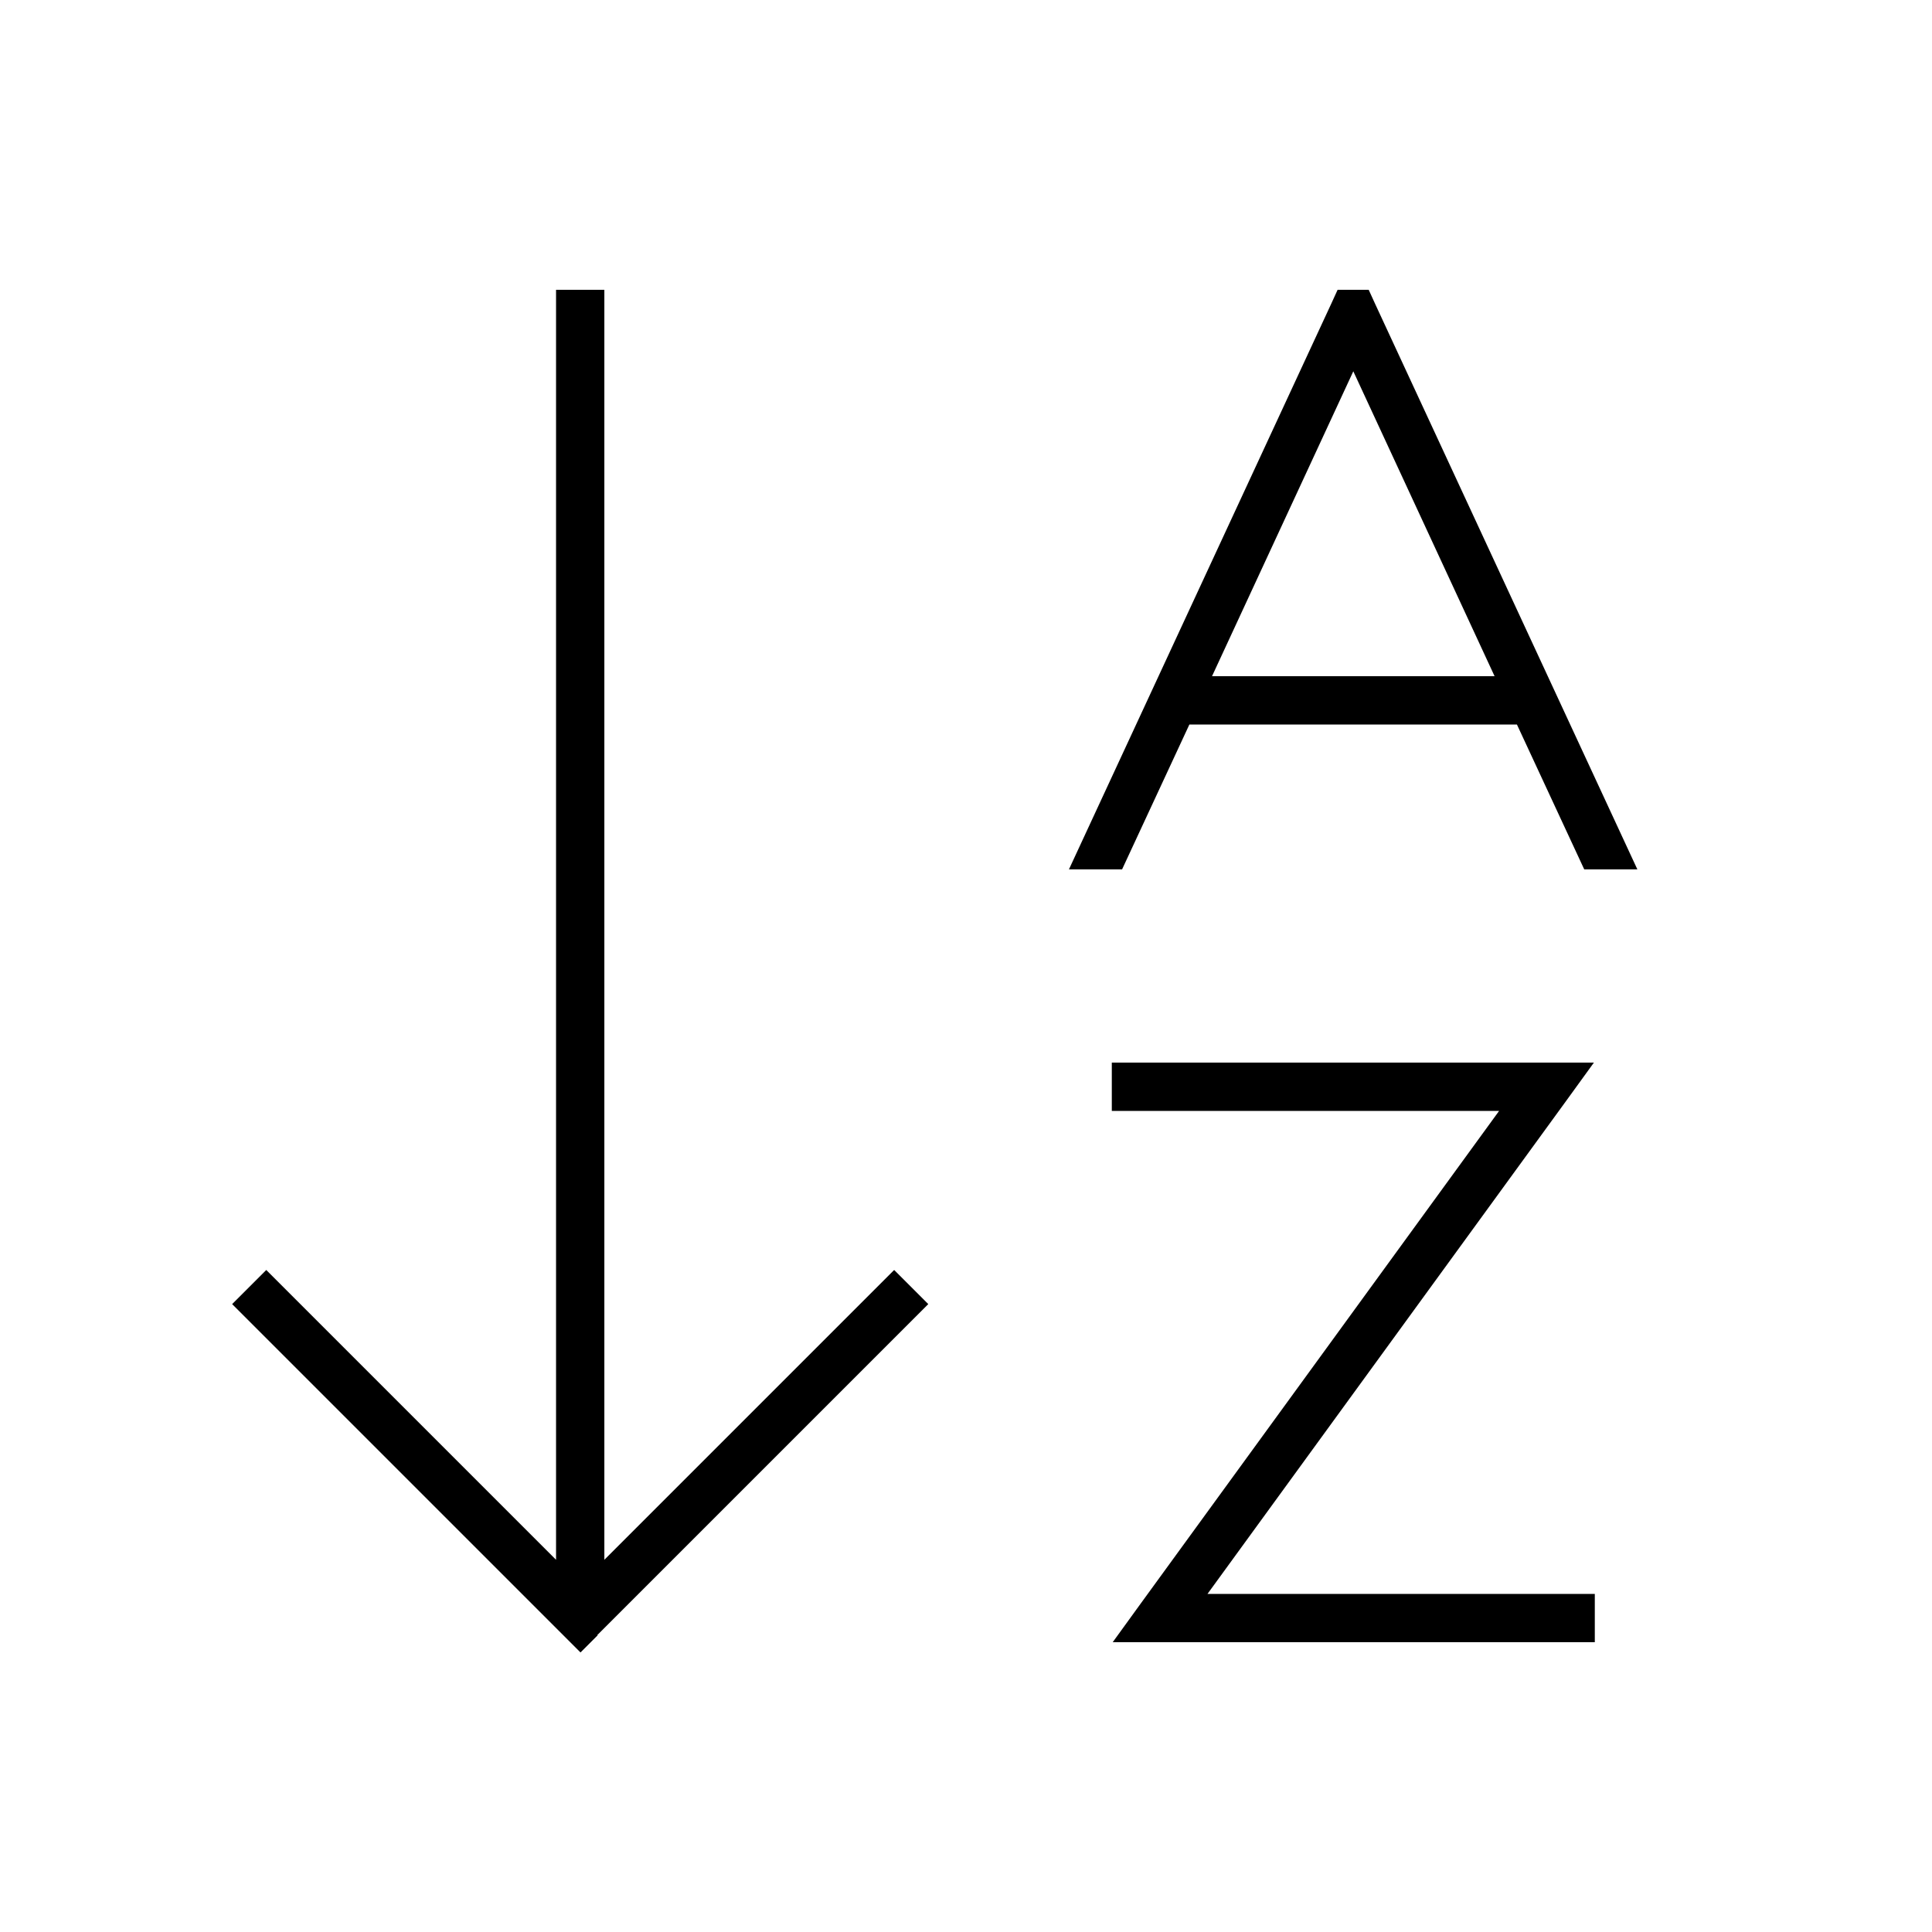<svg xmlns="http://www.w3.org/2000/svg" viewBox="0 0 640 640"><!--! Font Awesome Pro 7.1.0 by @fontawesome - https://fontawesome.com License - https://fontawesome.com/license (Commercial License) Copyright 2025 Fonticons, Inc. --><path opacity=".4" fill="currentColor" d=""/><path fill="currentColor" d="M198 541.7L192.3 547.4L186.6 541.7L82.6 437.7L76.9 432L88.2 420.7L93.9 426.4L184.2 516.7L184.2 96L200.2 96L200.2 516.7L290.5 426.4L296.2 420.7L307.5 432L301.8 437.7L197.8 541.7zM443.2 96L453.4 96L455.5 100.6L542.4 288L524.8 288L502.5 240L394 240L371.7 288L354.1 288L441 100.6L443.1 96zM448.3 123L401.5 224L495.1 224L448.3 123zM376.3 352L528 352L518.8 364.7L400 528L528.3 528L528.3 544L368.6 544L377.8 531.3L496.6 368L368.3 368L368.3 352L376.3 352z"/></svg>